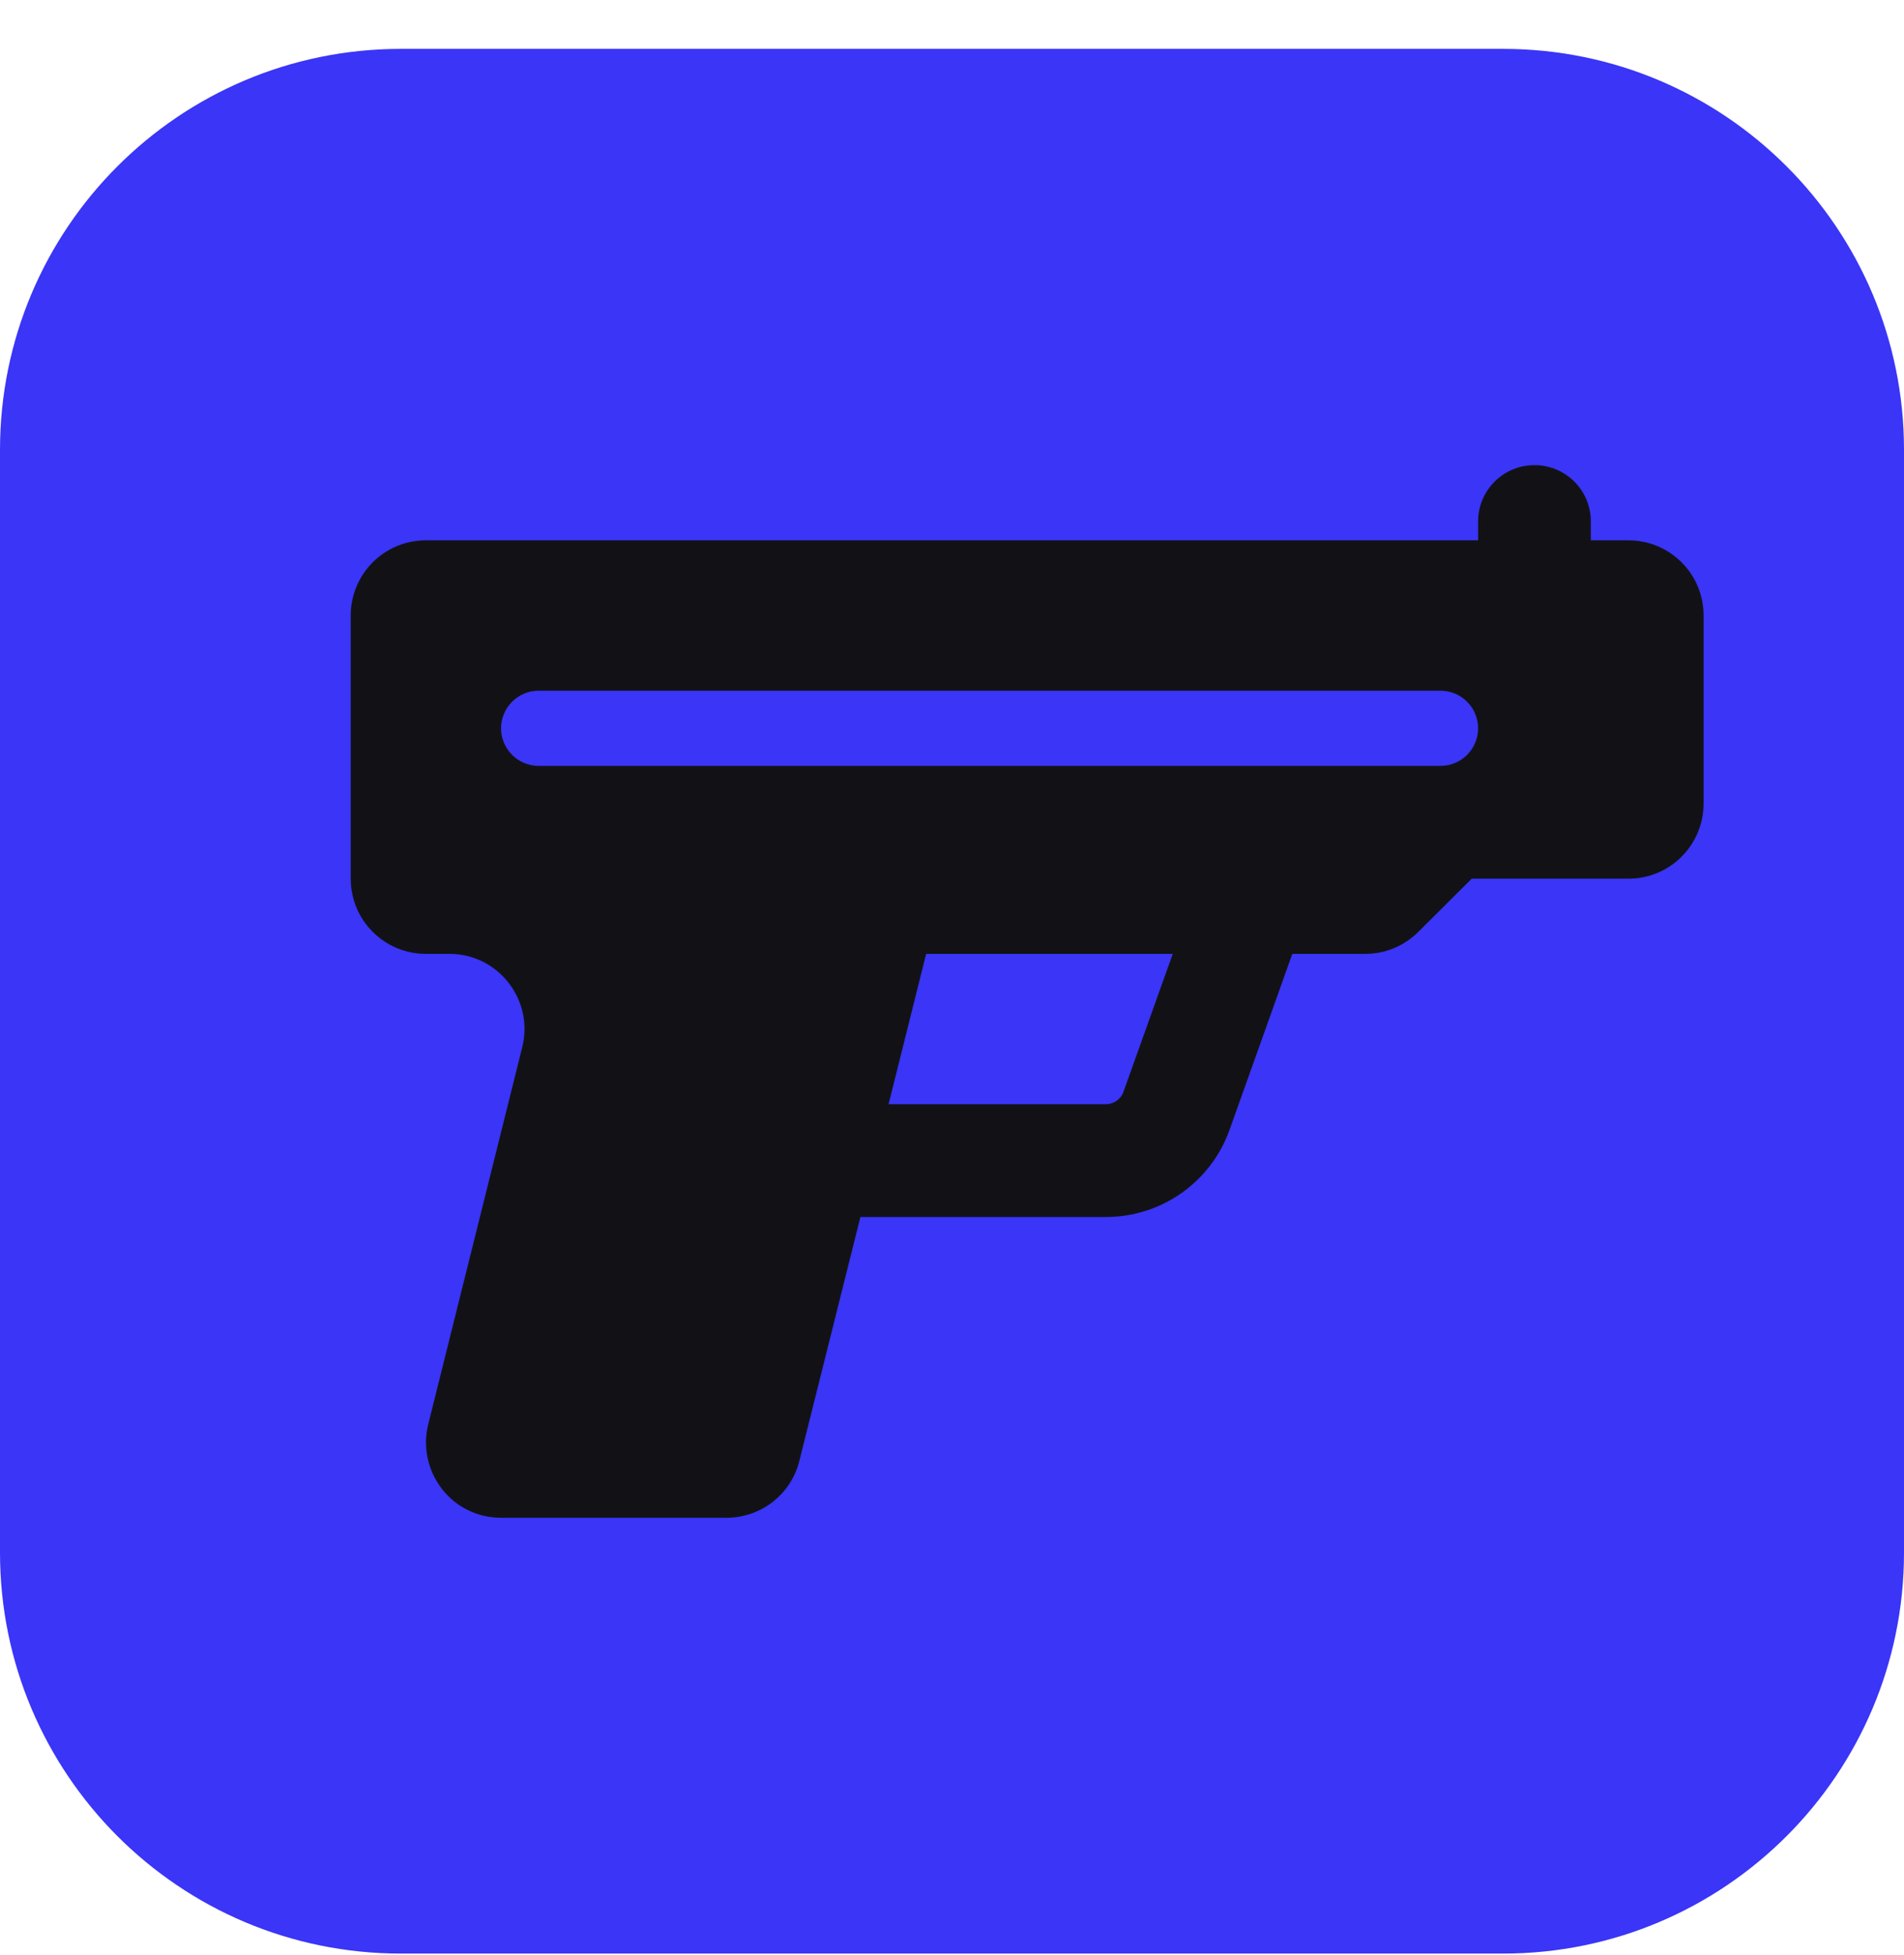<svg width="38" height="39" viewBox="0 0 38 39" fill="none" xmlns="http://www.w3.org/2000/svg">
<path d="M30 0.975H8C3.582 0.975 0 4.557 0 8.975V30.975C0 35.393 3.582 38.975 8 38.975H30C34.418 38.975 38 35.393 38 30.975V8.975C38 4.557 34.418 0.975 30 0.975Z" fill="#3A35F7"/>
<path d="M31.75 10.405C31.75 9.782 31.248 9.28 30.625 9.28C30.002 9.28 29.5 9.782 29.5 10.405V10.78H8.5C7.67 10.78 7 11.45 7 12.28V17.53C7 18.36 7.67 19.03 8.5 19.03H8.969C9.944 19.03 10.661 19.949 10.422 20.896L8.547 28.414C8.434 28.864 8.537 29.338 8.819 29.703C9.1 30.069 9.536 30.28 10 30.28H14.5C15.189 30.28 15.789 29.811 15.953 29.146L17.172 24.28H22.07C23.181 24.28 24.17 23.582 24.541 22.536L25.792 19.03H27.25C27.648 19.03 28.028 18.871 28.309 18.589L29.373 17.53H32.5C33.33 17.53 34 16.86 34 16.03V12.28C34 11.45 33.33 10.78 32.5 10.78H31.75V10.405ZM22.066 22.03H17.734L18.484 19.03H23.406L22.422 21.782C22.37 21.932 22.225 22.03 22.07 22.03H22.066ZM10.75 13.78H28.75C29.163 13.78 29.5 14.117 29.5 14.53C29.5 14.943 29.163 15.28 28.75 15.28H10.75C10.338 15.28 10 14.943 10 14.53C10 14.117 10.338 13.78 10.75 13.78Z" fill="#121216"/>
</svg>
